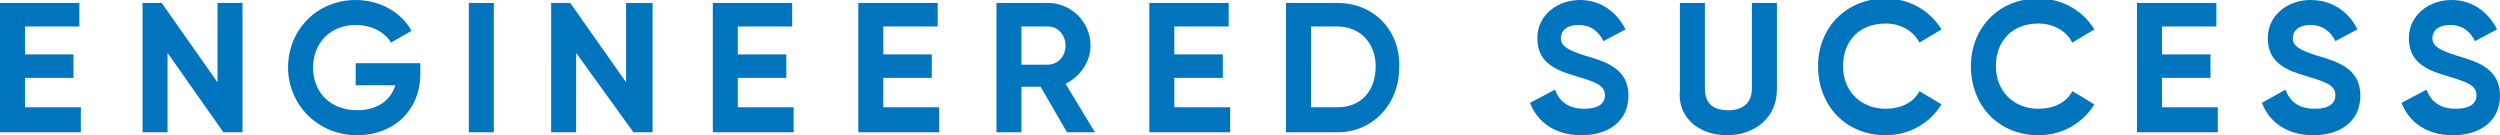 <?xml version="1.0" encoding="utf-8"?>
<!-- Generator: Adobe Illustrator 22.1.0, SVG Export Plug-In . SVG Version: 6.00 Build 0)  -->
<svg xmlns="http://www.w3.org/2000/svg" xmlns:xlink="http://www.w3.org/1999/xlink" version="1.1" id="Ebene_1" x="0px" y="0px" viewBox="0 0 170.1 9.2" style="enable-background:new 0 0 170.1 9.2;" xml:space="preserve" width="170.1" height="9.2">
<style type="text/css">
	.st0{fill:#0075BE;}
</style>
<g>
	<path class="st0" d="M166.9,9.2c1.9,0,3.2-1,3.2-2.7c0-1.8-1.5-2.3-2.9-2.7c-1.3-0.4-1.7-0.7-1.7-1.2c0-0.5,0.4-0.9,1.2-0.9   c0.9,0,1.4,0.5,1.7,1.1l1.5-0.8c-0.6-1.2-1.7-2-3.1-2c-1.5,0-2.9,1-2.9,2.6c0,1.7,1.3,2.2,2.7,2.6c1.3,0.4,1.9,0.6,1.9,1.3   c0,0.5-0.4,0.9-1.4,0.9c-1.1,0-1.7-0.5-2-1.3L163.4,7C163.9,8.3,165.1,9.2,166.9,9.2 M157.4,9.2c1.9,0,3.2-1,3.2-2.7   c0-1.8-1.5-2.3-2.9-2.7c-1.3-0.4-1.7-0.7-1.7-1.2c0-0.5,0.4-0.9,1.2-0.9c0.9,0,1.4,0.5,1.7,1.1l1.5-0.8c-0.6-1.2-1.7-2-3.2-2   c-1.5,0-2.9,1-2.9,2.6c0,1.7,1.3,2.2,2.7,2.6c1.3,0.4,1.9,0.6,1.9,1.3c0,0.5-0.4,0.9-1.4,0.9c-1.1,0-1.7-0.5-2-1.3L153.9,7   C154.4,8.3,155.6,9.2,157.4,9.2 M147.1,7.3v-2h3.3V3.7h-3.3V1.8h3.7V0.2h-5.4V9h5.5V7.3H147.1z M138.7,9.2c1.6,0,3-0.8,3.8-2.1   L141,6.2c-0.4,0.8-1.3,1.2-2.3,1.2c-1.7,0-2.9-1.2-2.9-2.9c0-1.7,1.1-2.9,2.9-2.9c1,0,1.9,0.5,2.3,1.3l1.5-0.9   c-0.8-1.3-2.2-2.1-3.8-2.1c-2.7,0-4.6,2-4.6,4.6C134.1,7.2,136,9.2,138.7,9.2 M128.3,9.2c1.6,0,3-0.8,3.8-2.1l-1.5-0.9   c-0.4,0.8-1.3,1.2-2.3,1.2c-1.7,0-2.9-1.2-2.9-2.9c0-1.7,1.1-2.9,2.9-2.9c1,0,1.9,0.5,2.3,1.3l1.5-0.9c-0.8-1.3-2.2-2.1-3.8-2.1   c-2.7,0-4.6,2-4.6,4.6C123.7,7.2,125.6,9.2,128.3,9.2 M117.5,9.2c1.9,0,3.4-1.2,3.4-3.1V0.2h-1.7V6c0,0.9-0.5,1.5-1.6,1.5   c-1.2,0-1.6-0.6-1.6-1.5V0.2h-1.7v5.9C114.1,8,115.6,9.2,117.5,9.2 M107.6,9.2c1.9,0,3.2-1,3.2-2.7c0-1.8-1.5-2.3-2.9-2.7   c-1.3-0.4-1.7-0.7-1.7-1.2c0-0.5,0.4-0.9,1.2-0.9c0.9,0,1.4,0.5,1.7,1.1l1.5-0.8c-0.6-1.2-1.7-2-3.1-2c-1.5,0-2.9,1-2.9,2.6   c0,1.7,1.3,2.2,2.7,2.6c1.3,0.4,1.9,0.6,1.9,1.3c0,0.5-0.4,0.9-1.4,0.9c-1.1,0-1.7-0.5-2-1.3L104.1,7   C104.6,8.3,105.8,9.2,107.6,9.2 M91,7.3h-1.8V1.8H91c1.5,0,2.6,1.1,2.6,2.7C93.6,6.2,92.6,7.3,91,7.3 M91,0.2h-3.5V9H91   c2.4,0,4.2-1.9,4.2-4.4C95.3,2.1,93.5,0.2,91,0.2 M79.9,7.3v-2h3.3V3.7h-3.3V1.8h3.7V0.2h-5.4V9h5.5V7.3H79.9z M69.5,1.8h1.8   c0.7,0,1.2,0.6,1.2,1.3c0,0.7-0.5,1.3-1.2,1.3h-1.8V1.8z M72.6,9h1.9l-2-3.3c1-0.5,1.7-1.5,1.7-2.6c0-1.6-1.3-2.9-2.9-2.9h-3.5V9   h1.7V5.9h1.3L72.6,9z M60.1,7.3v-2h3.3V3.7h-3.3V1.8h3.7V0.2h-5.4V9h5.5V7.3H60.1z M50.2,7.3v-2h3.3V3.7h-3.3V1.8h3.7V0.2h-5.4V9   h5.5V7.3H50.2z M42.6,0.2v5.4l-3.8-5.4h-1.3V9h1.7V3.6L43.1,9h1.3V0.2H42.6z M31.9,9h1.7V0.2h-1.7V9z M28.6,4.3h-4.4v1.5h2.7   c-0.3,1-1.2,1.7-2.6,1.7c-1.8,0-3-1.2-3-2.9c0-1.7,1.2-2.9,2.9-2.9c1.1,0,2,0.5,2.4,1.2L28,2.1C27.3,0.8,25.8,0,24.2,0   c-2.6,0-4.6,2-4.6,4.6c0,2.5,2,4.6,4.7,4.6c2.5,0,4.3-1.7,4.3-4.2V4.3z M14.8,0.2v5.4L11,0.2H9.7V9h1.7V3.6L15.2,9h1.3V0.2H14.8z    M1.7,7.3v-2h3.3V3.7H1.7V1.8h3.7V0.2H0V9h5.5V7.3H1.7z"/>
</g>
</svg>

